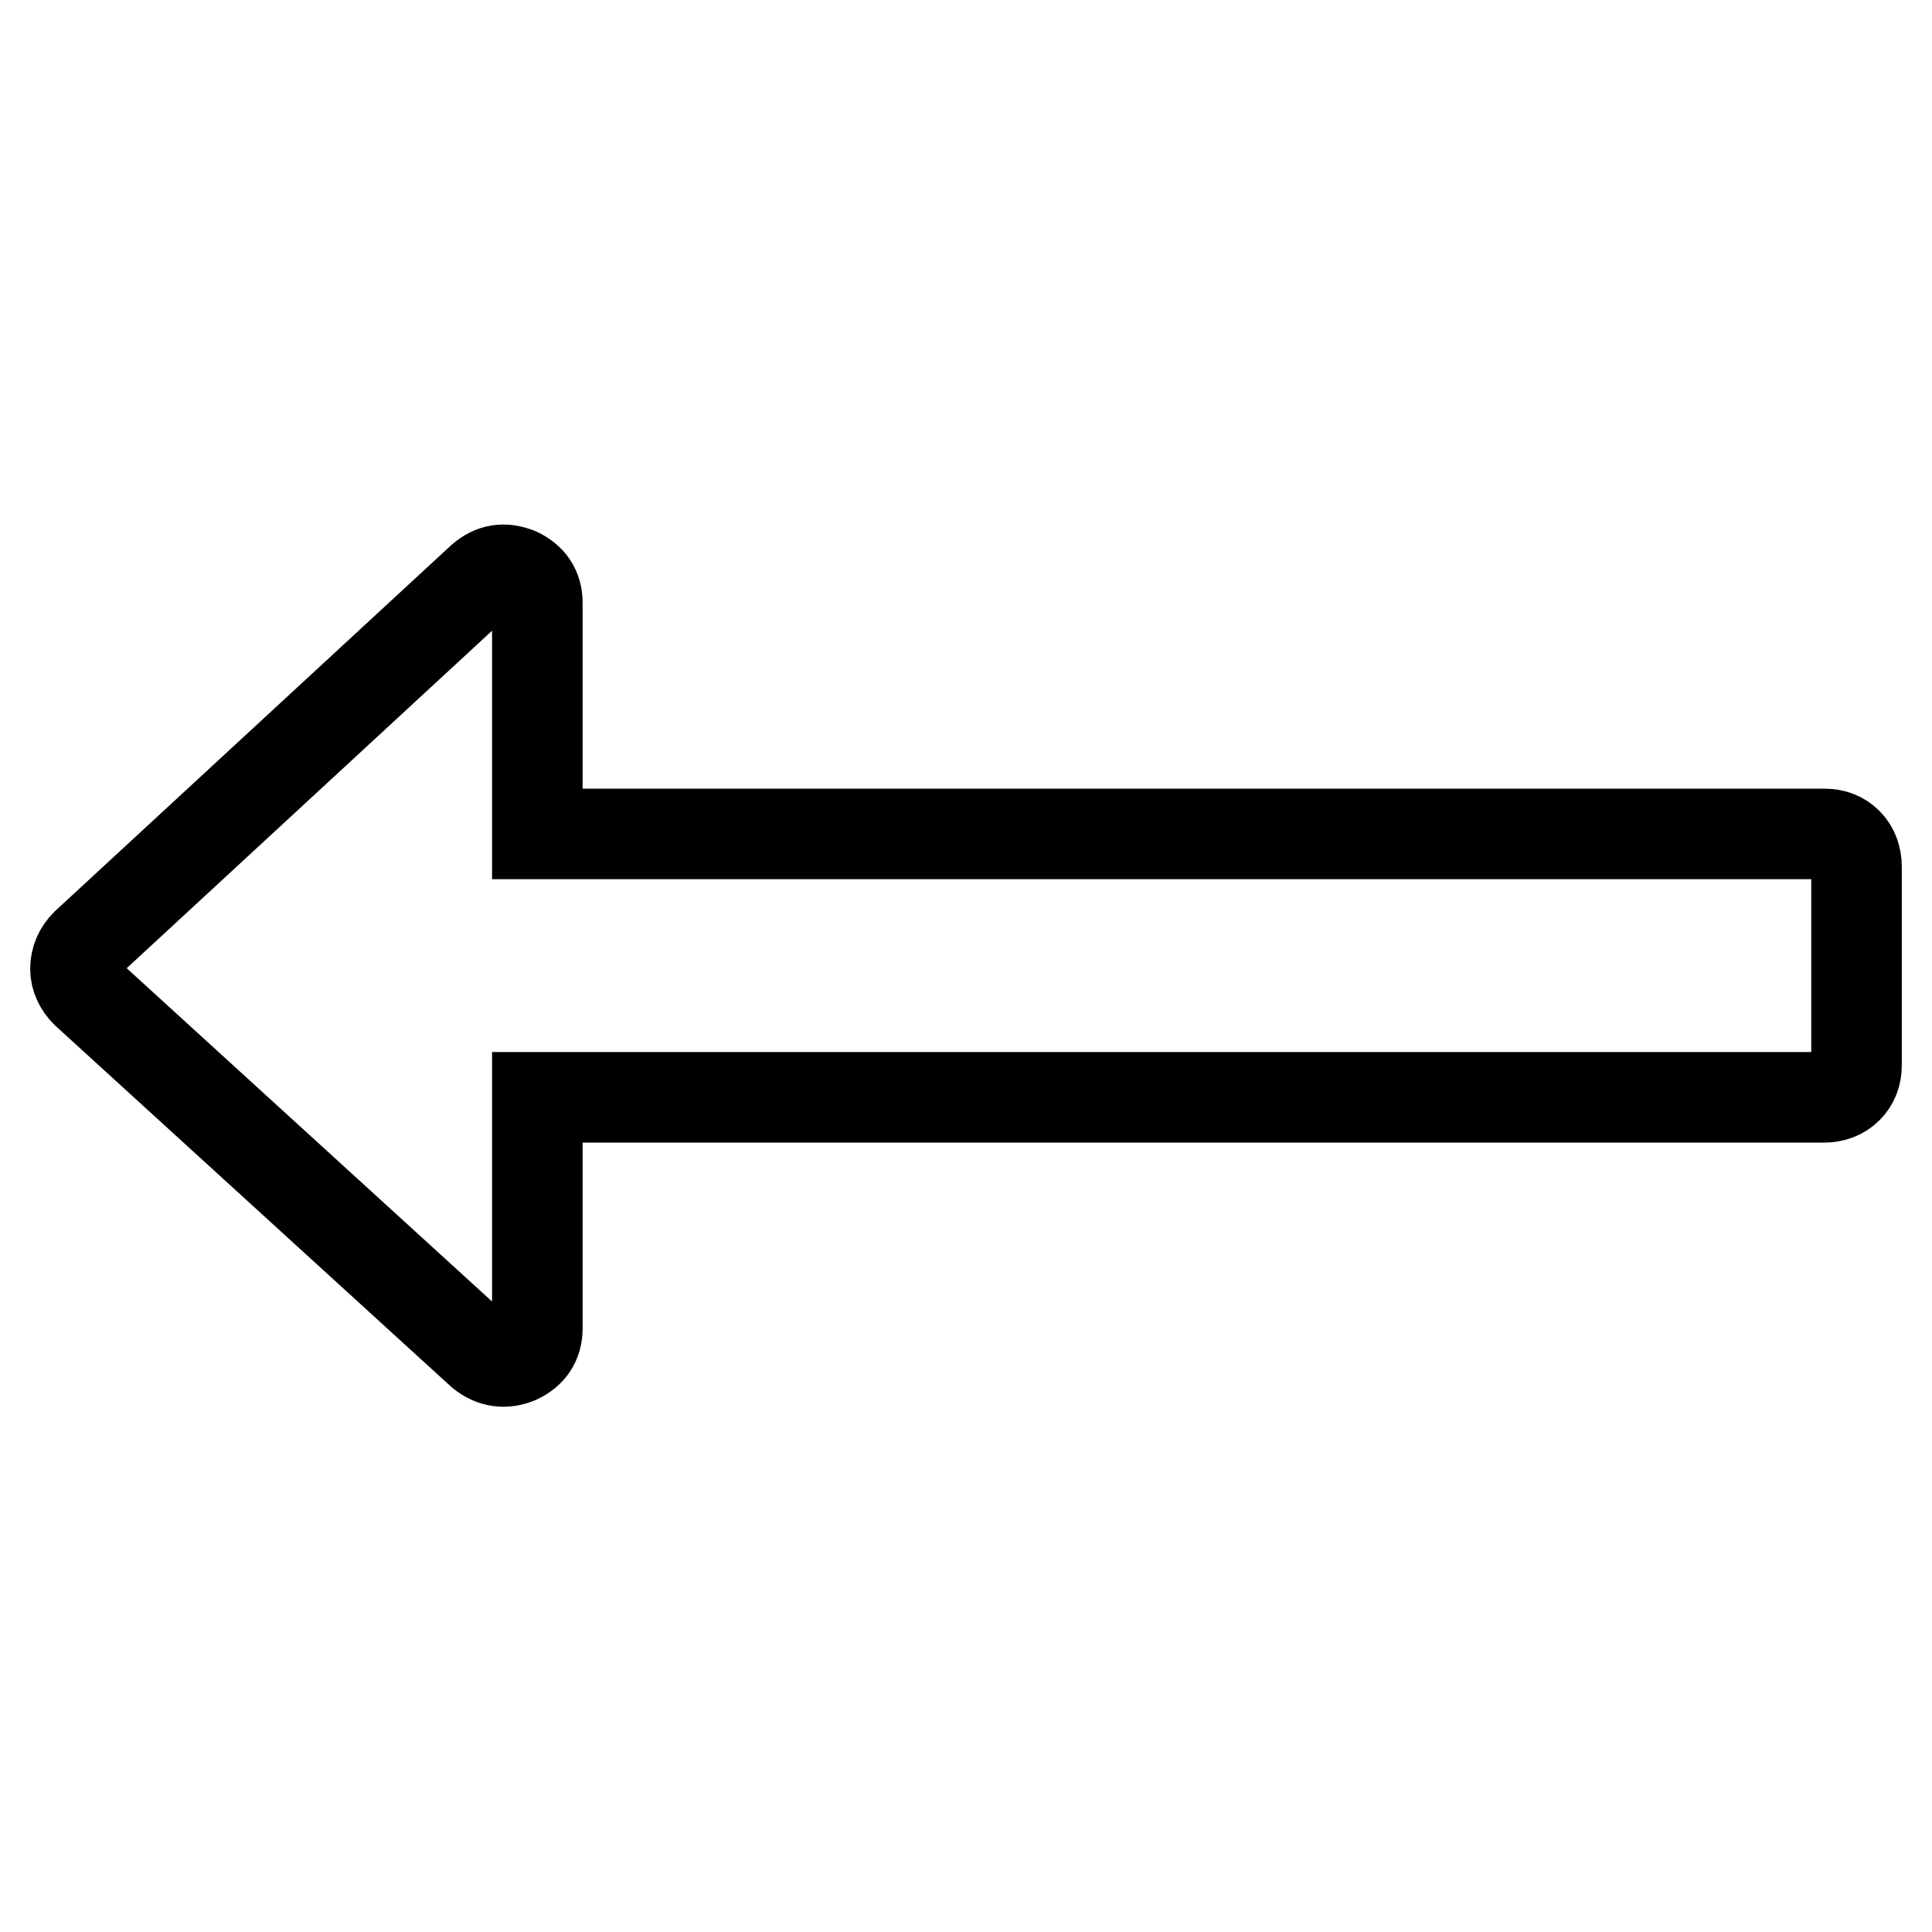 <?xml version="1.0" encoding="utf-8"?>
<!-- Svg Vector Icons : http://www.onlinewebfonts.com/icon -->
<!DOCTYPE svg PUBLIC "-//W3C//DTD SVG 1.1//EN" "http://www.w3.org/Graphics/SVG/1.1/DTD/svg11.dtd">
<svg version="1.1" xmlns="http://www.w3.org/2000/svg" xmlns:xlink="http://www.w3.org/1999/xlink" x="0px" y="0px" viewBox="0 0 256 256" enable-background="new 0 0 256 256" xml:space="preserve">
<g> <path stroke-width="12" fill-opacity="0" stroke="#000000"  d="M246,114.9v26.2c0,1.3-0.4,2.3-1.2,3.1c-0.8,0.8-1.9,1.2-3.1,1.2H71.2v30.6c0,1.9-0.9,3.2-2.6,4 c-1.7,0.7-3.3,0.5-4.8-0.7l-52.4-47.8c-0.9-0.9-1.4-2-1.4-3.1c0-1.3,0.5-2.4,1.4-3.3l52.4-48.4c1.5-1.3,3-1.5,4.8-0.8 c1.7,0.8,2.6,2.1,2.6,4v30.6h170.5c1.3,0,2.3,0.4,3.1,1.2S246,113.6,246,114.9L246,114.9z"/></g>
</svg>
